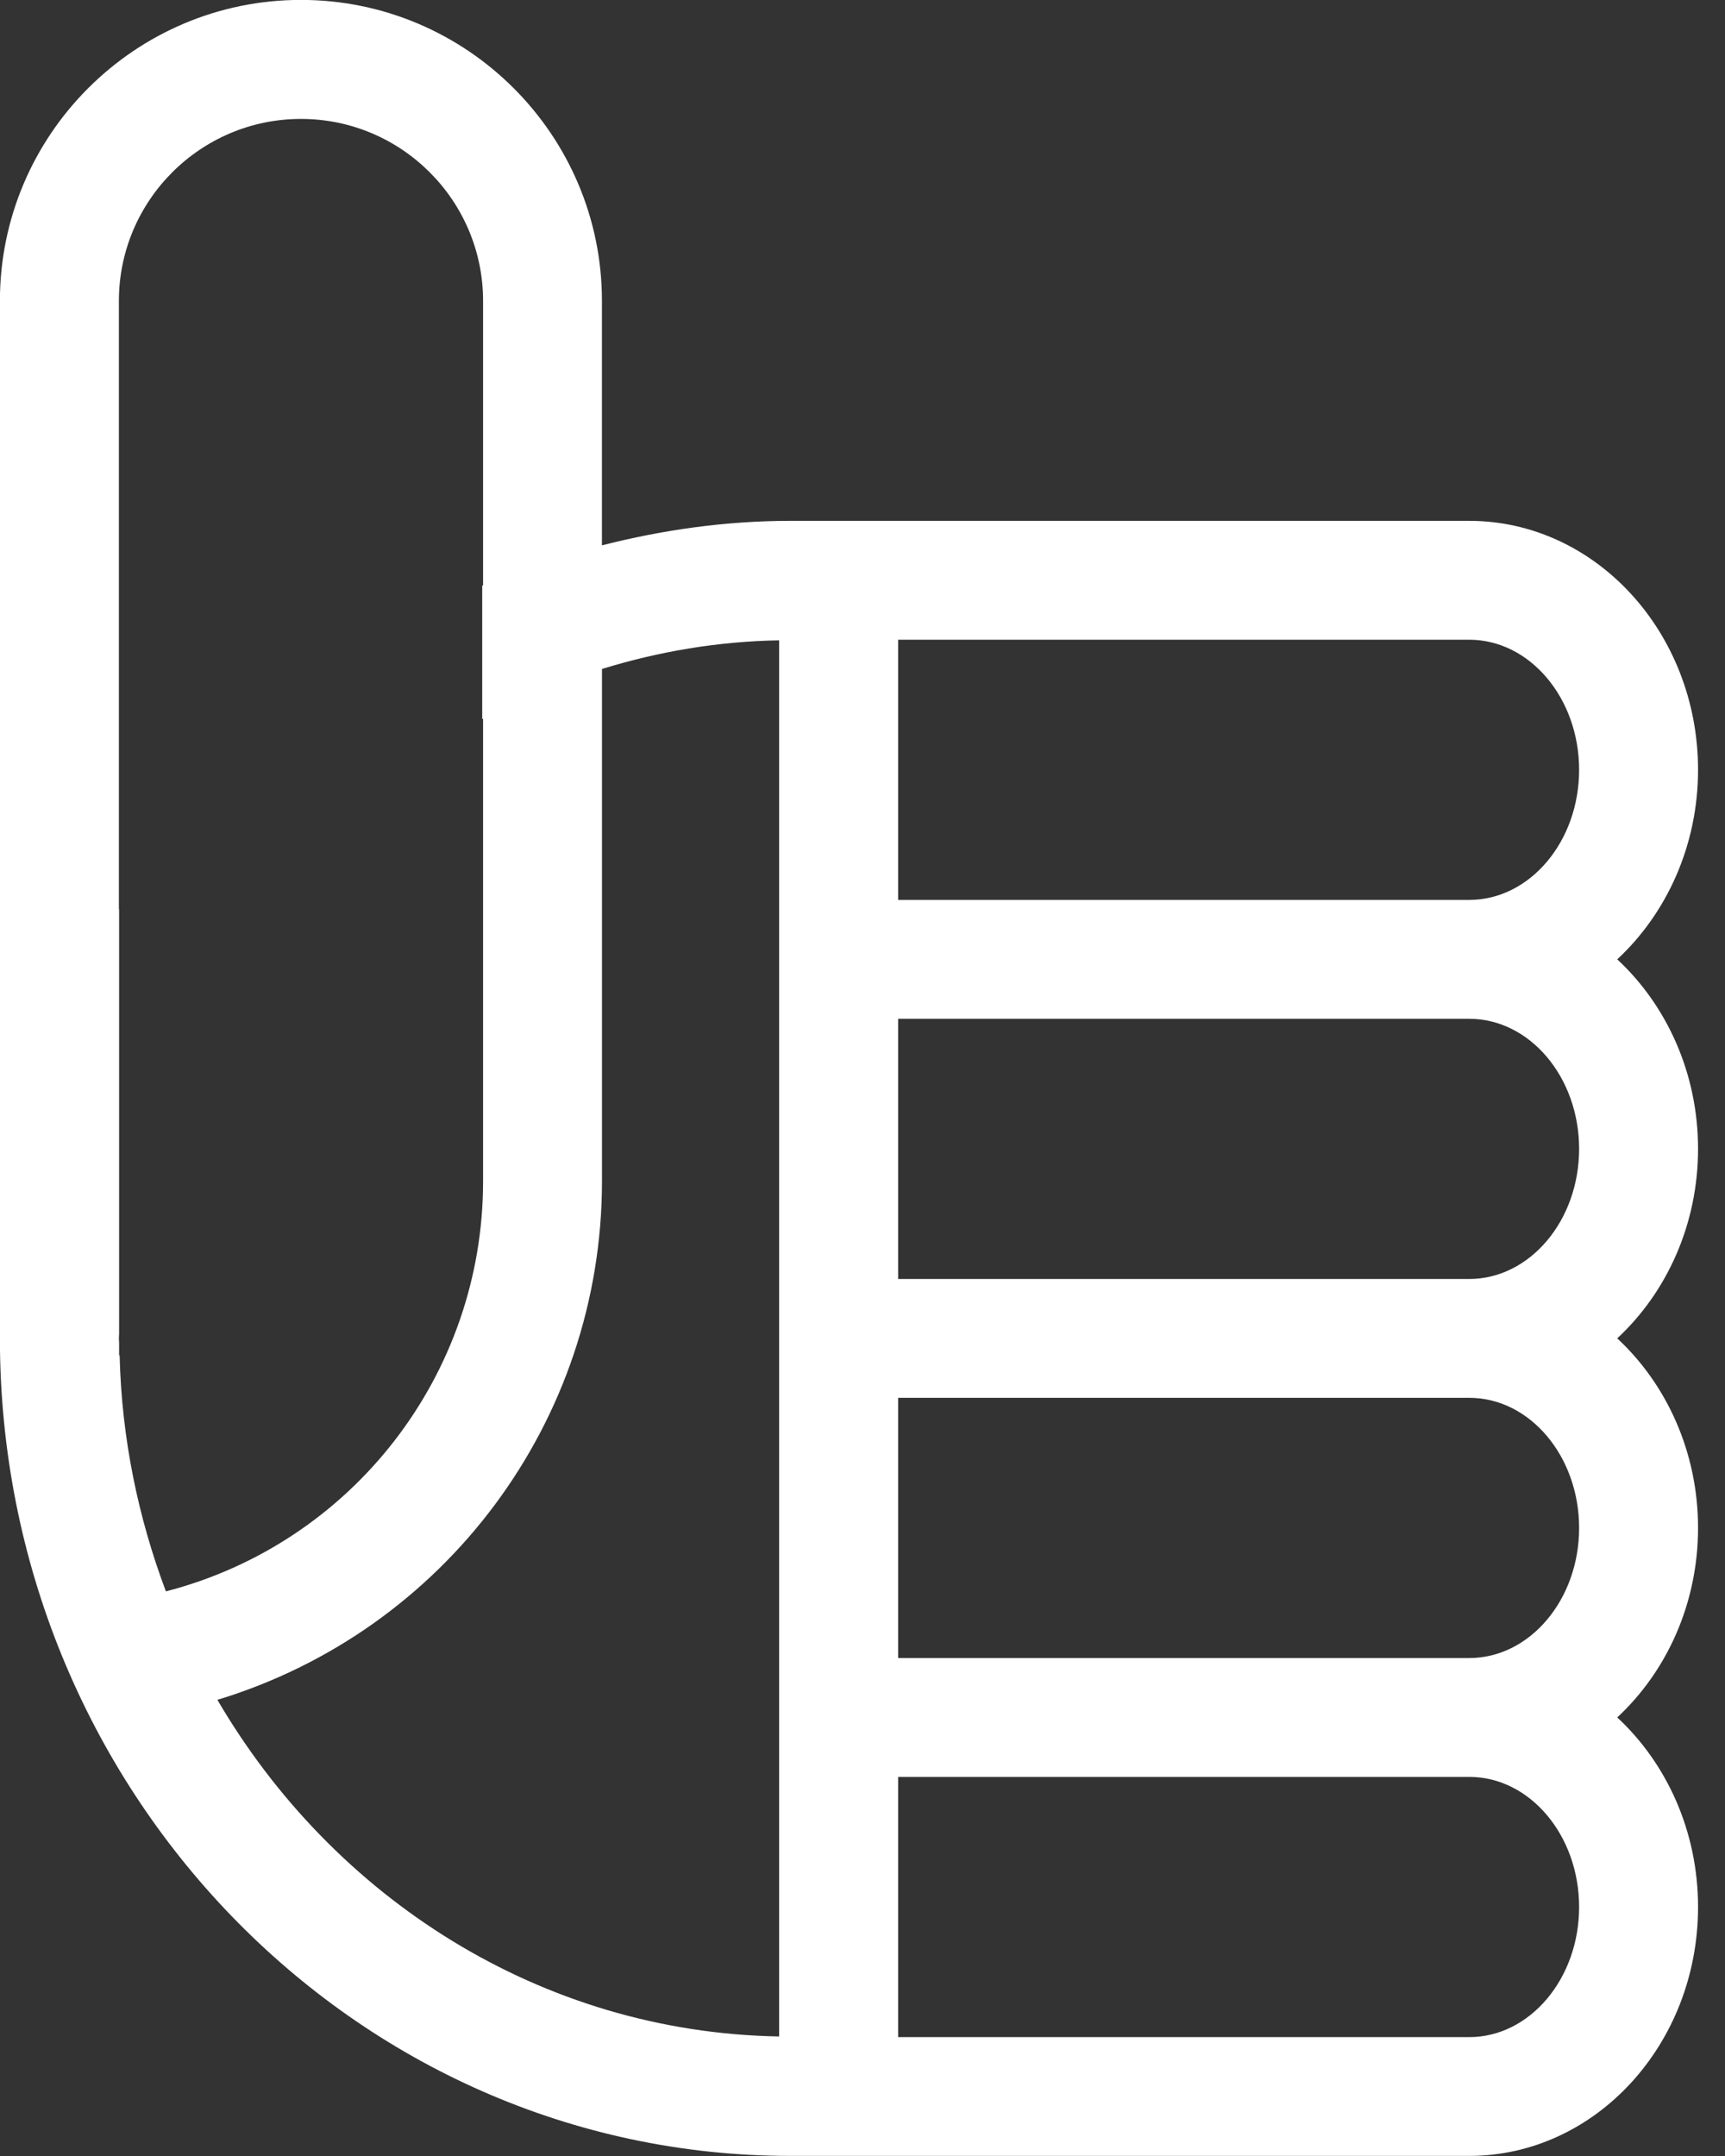 <?xml version="1.0" encoding="UTF-8"?>
<svg xmlns="http://www.w3.org/2000/svg" height="50" viewBox="0 0 40 50" width="40">
  <rect x="0" y="0" width="40" height="50" fill="#333333" stroke="none"/>
  <path d="m38.069 20.87h-13.243v-6.034h1.767 11.476c1.405 0 2.548 1.354 2.548 3.018 0 1.663-1.144 3.016-2.548 3.016zm0 8.791h-13.243v-6.034h13.243c1.405 0 2.548 1.354 2.548 3.017 0 1.663-1.144 3.017-2.548 3.017zm0 8.791h-13.243v-6.035h13.243c1.405 0 2.548 1.354 2.548 3.018s-1.144 3.017-2.548 3.017zm0 8.791h-13.243v-6.035h13.243c1.405 0 2.548 1.354 2.548 3.018 0 1.663-1.144 3.017-2.548 3.017zm-16.002-.015c-5.523-.096-10.338-3.207-13.026-7.807 5.274-1.602 8.918-6.465 8.918-12.028v-11.879c1.307-.403 2.684-.64 4.108-.664zm-15.292-15.795h-.013v-.281c0-.038-.005-.075-.005-.113s.005-.074.005-.112v-9.847c-.001.003-.003.007-.005.01v-14.11c0-2.329 1.894-4.222 4.222-4.222 2.33 0 4.223 1.893 4.223 4.222v6.595c-.006.002-.013.004-.02.007v3.093c.007-.003.014-.007.02-.01v10.729c0 4.482-3.025 8.391-7.355 9.512-.641-1.705-1.027-3.543-1.073-5.473zm31.294-19.354h-11.476-3.146-1.117c-1.509 0-2.968.211-4.372.568v-5.669c0-3.848-3.131-6.98-6.98-6.98-3.848 0-6.98 3.131-6.98 6.98v24.034h.001c0 .009-.001.018-.001.026 0 10.455 8.223 18.96 18.331 18.96h1.117 1.361 13.261c2.926 0 5.307-2.589 5.307-5.773 0-1.761-.732-3.337-1.874-4.396 1.142-1.06 1.874-2.635 1.874-4.395 0-1.761-.732-3.336-1.874-4.396 1.142-1.06 1.874-2.635 1.874-4.395s-.732-3.335-1.874-4.395c1.142-1.06 1.874-2.636 1.874-4.395 0-3.185-2.381-5.774-5.307-5.774z" fill="#fff" fill-rule="evenodd" transform="translate(-4)"></path>
</svg>
